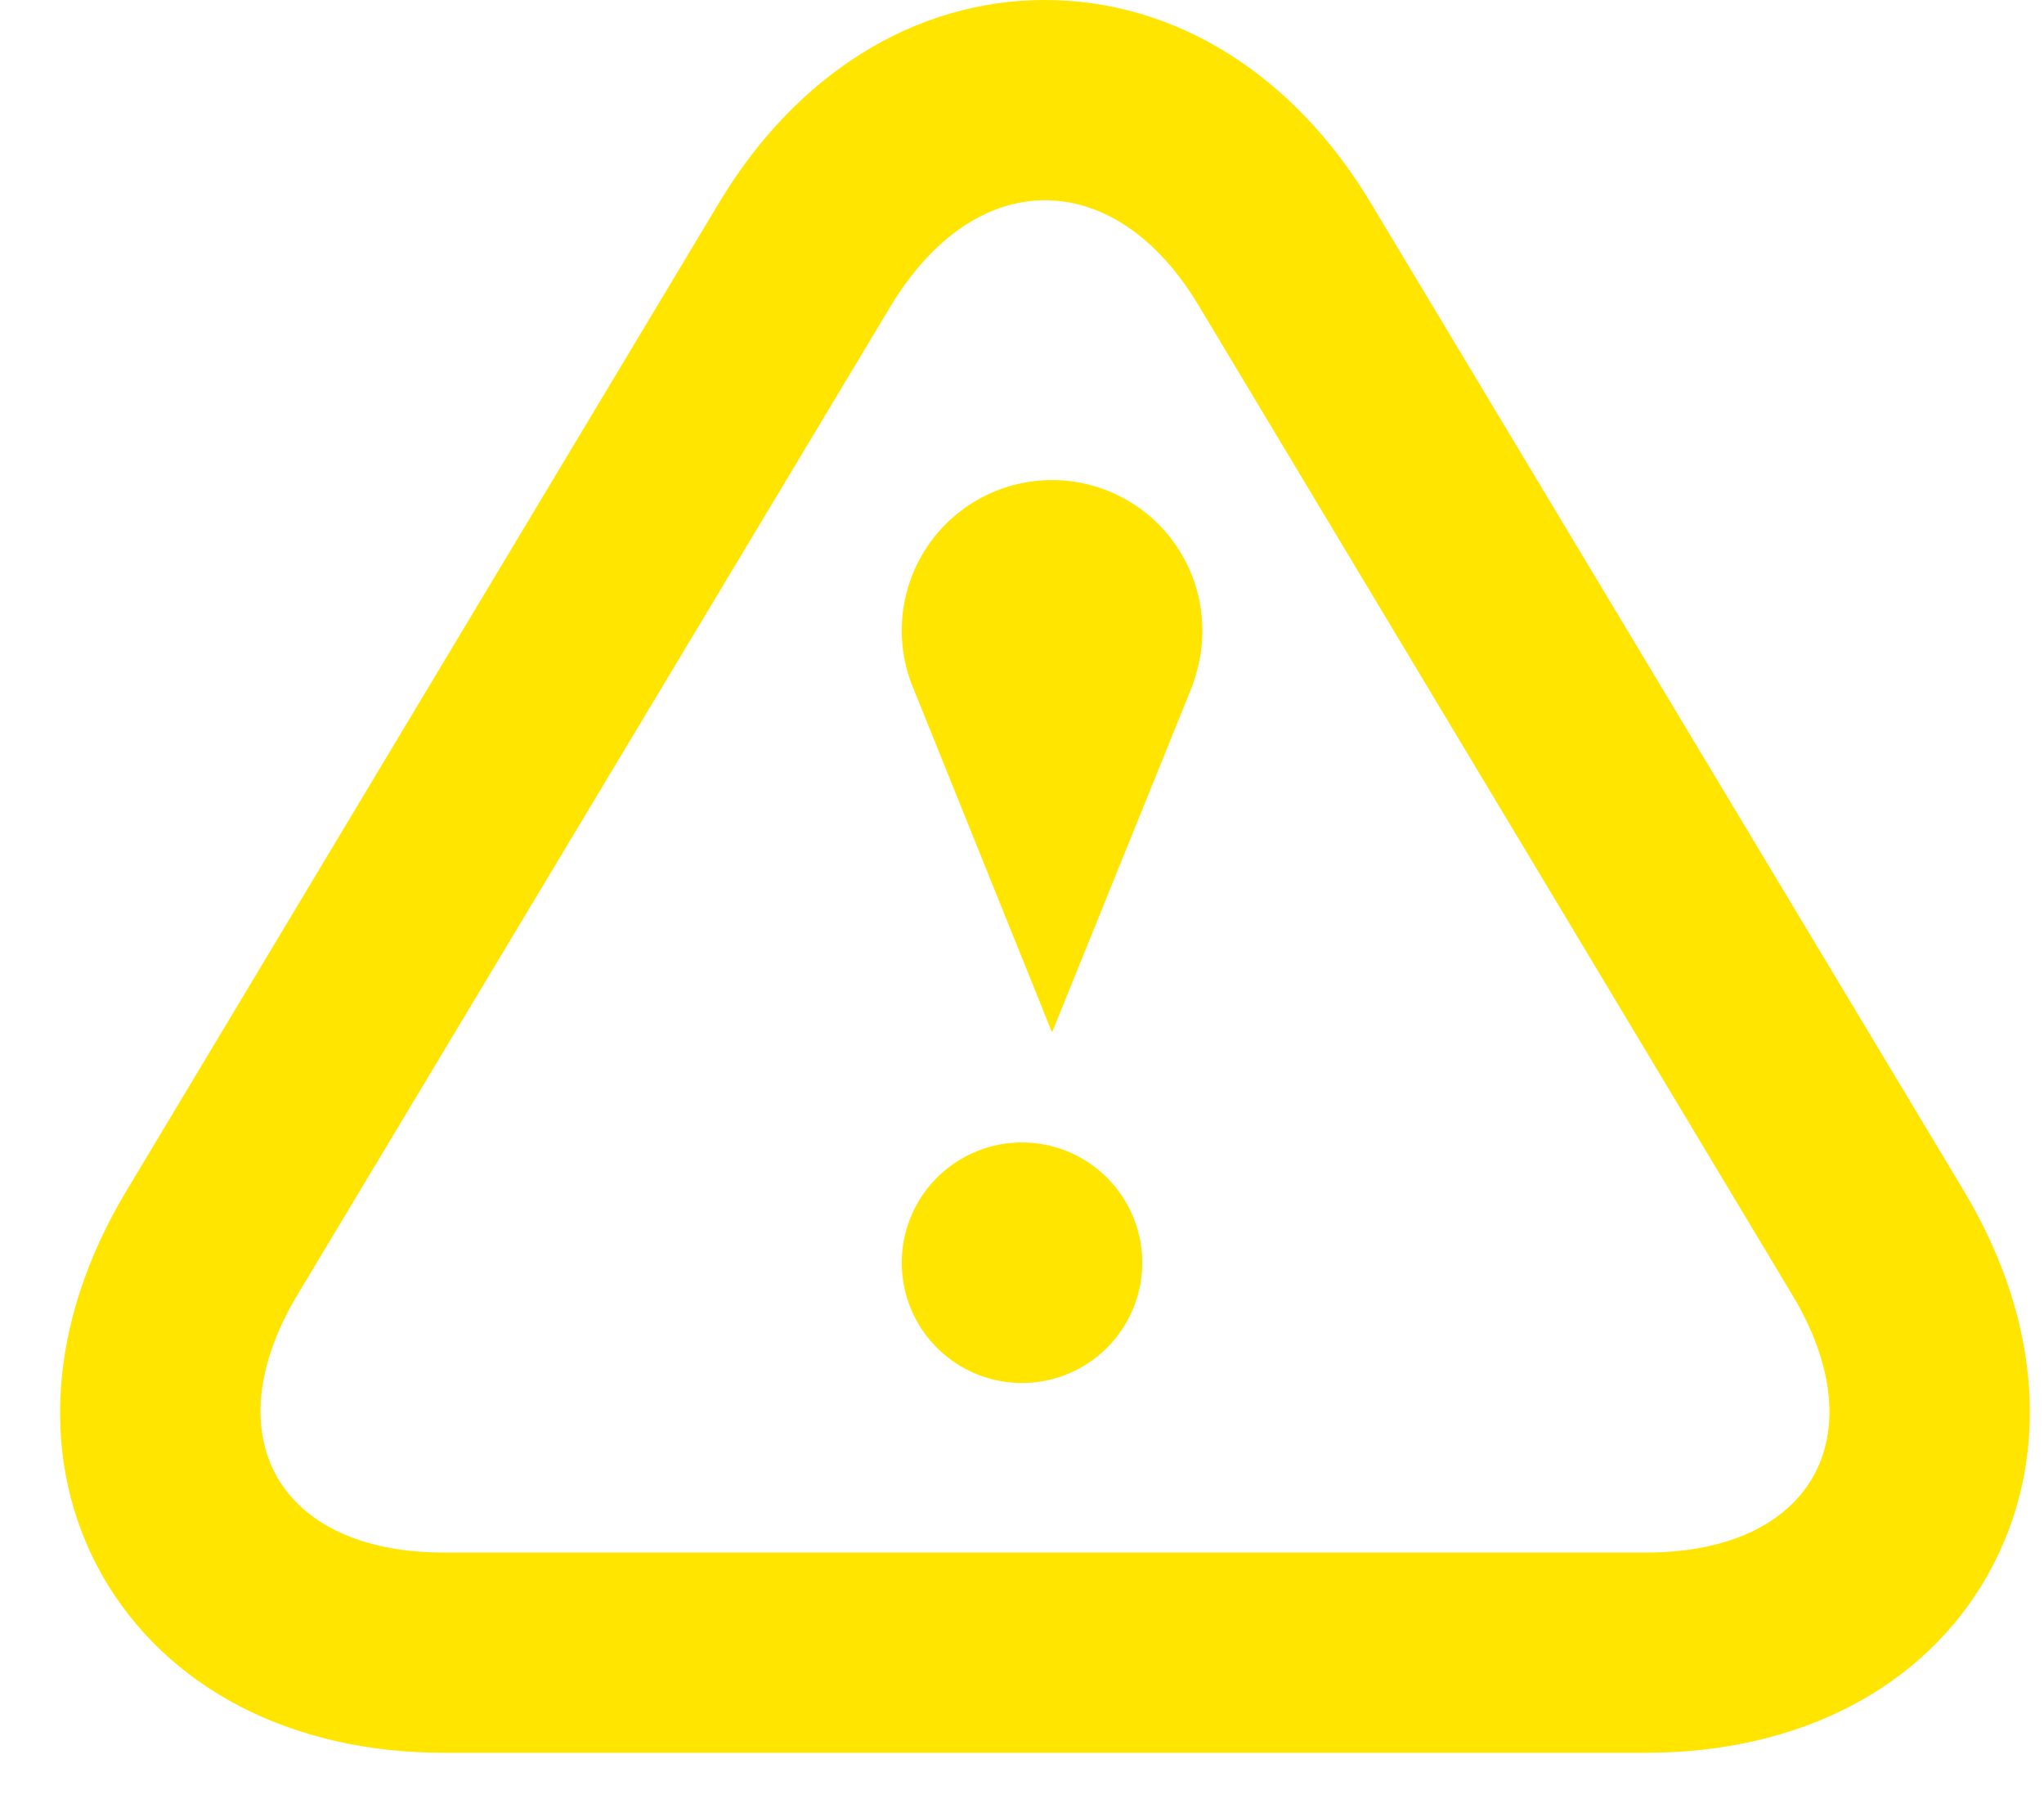 <svg xmlns="http://www.w3.org/2000/svg" width="34" height="30" viewBox="0 0 34 30"><path fill="#ffe500" d="M19.95 5.1l9.86 16.43c1.42 2.36.32 4.29-2.43 4.29h-20c-2.75 0-3.84-1.94-2.43-4.29L14.81 5.1c.71-1.18 1.64-1.77 2.57-1.77.94 0 1.87.59 2.57 1.77zM17.38 0c-2.16 0-4.14 1.23-5.43 3.39L2.1 19.81C.79 21.99.64 24.32 1.7 26.2c1.07 1.87 3.14 2.95 5.68 2.95h20c2.55 0 4.62-1.08 5.68-2.95 1.06-1.88.92-4.2-.39-6.39L22.81 3.39C21.52 1.23 19.54 0 17.38 0z"/><path fill="#ffe500" d="M15 21a2 2 0 1 1 4 0 2 2 0 0 1-4 0zM20 10.5a2.5 2.5 0 1 0-4.81.94l2.31 5.73 2.32-5.73c.11-.29.18-.61.18-.94z"/></svg>